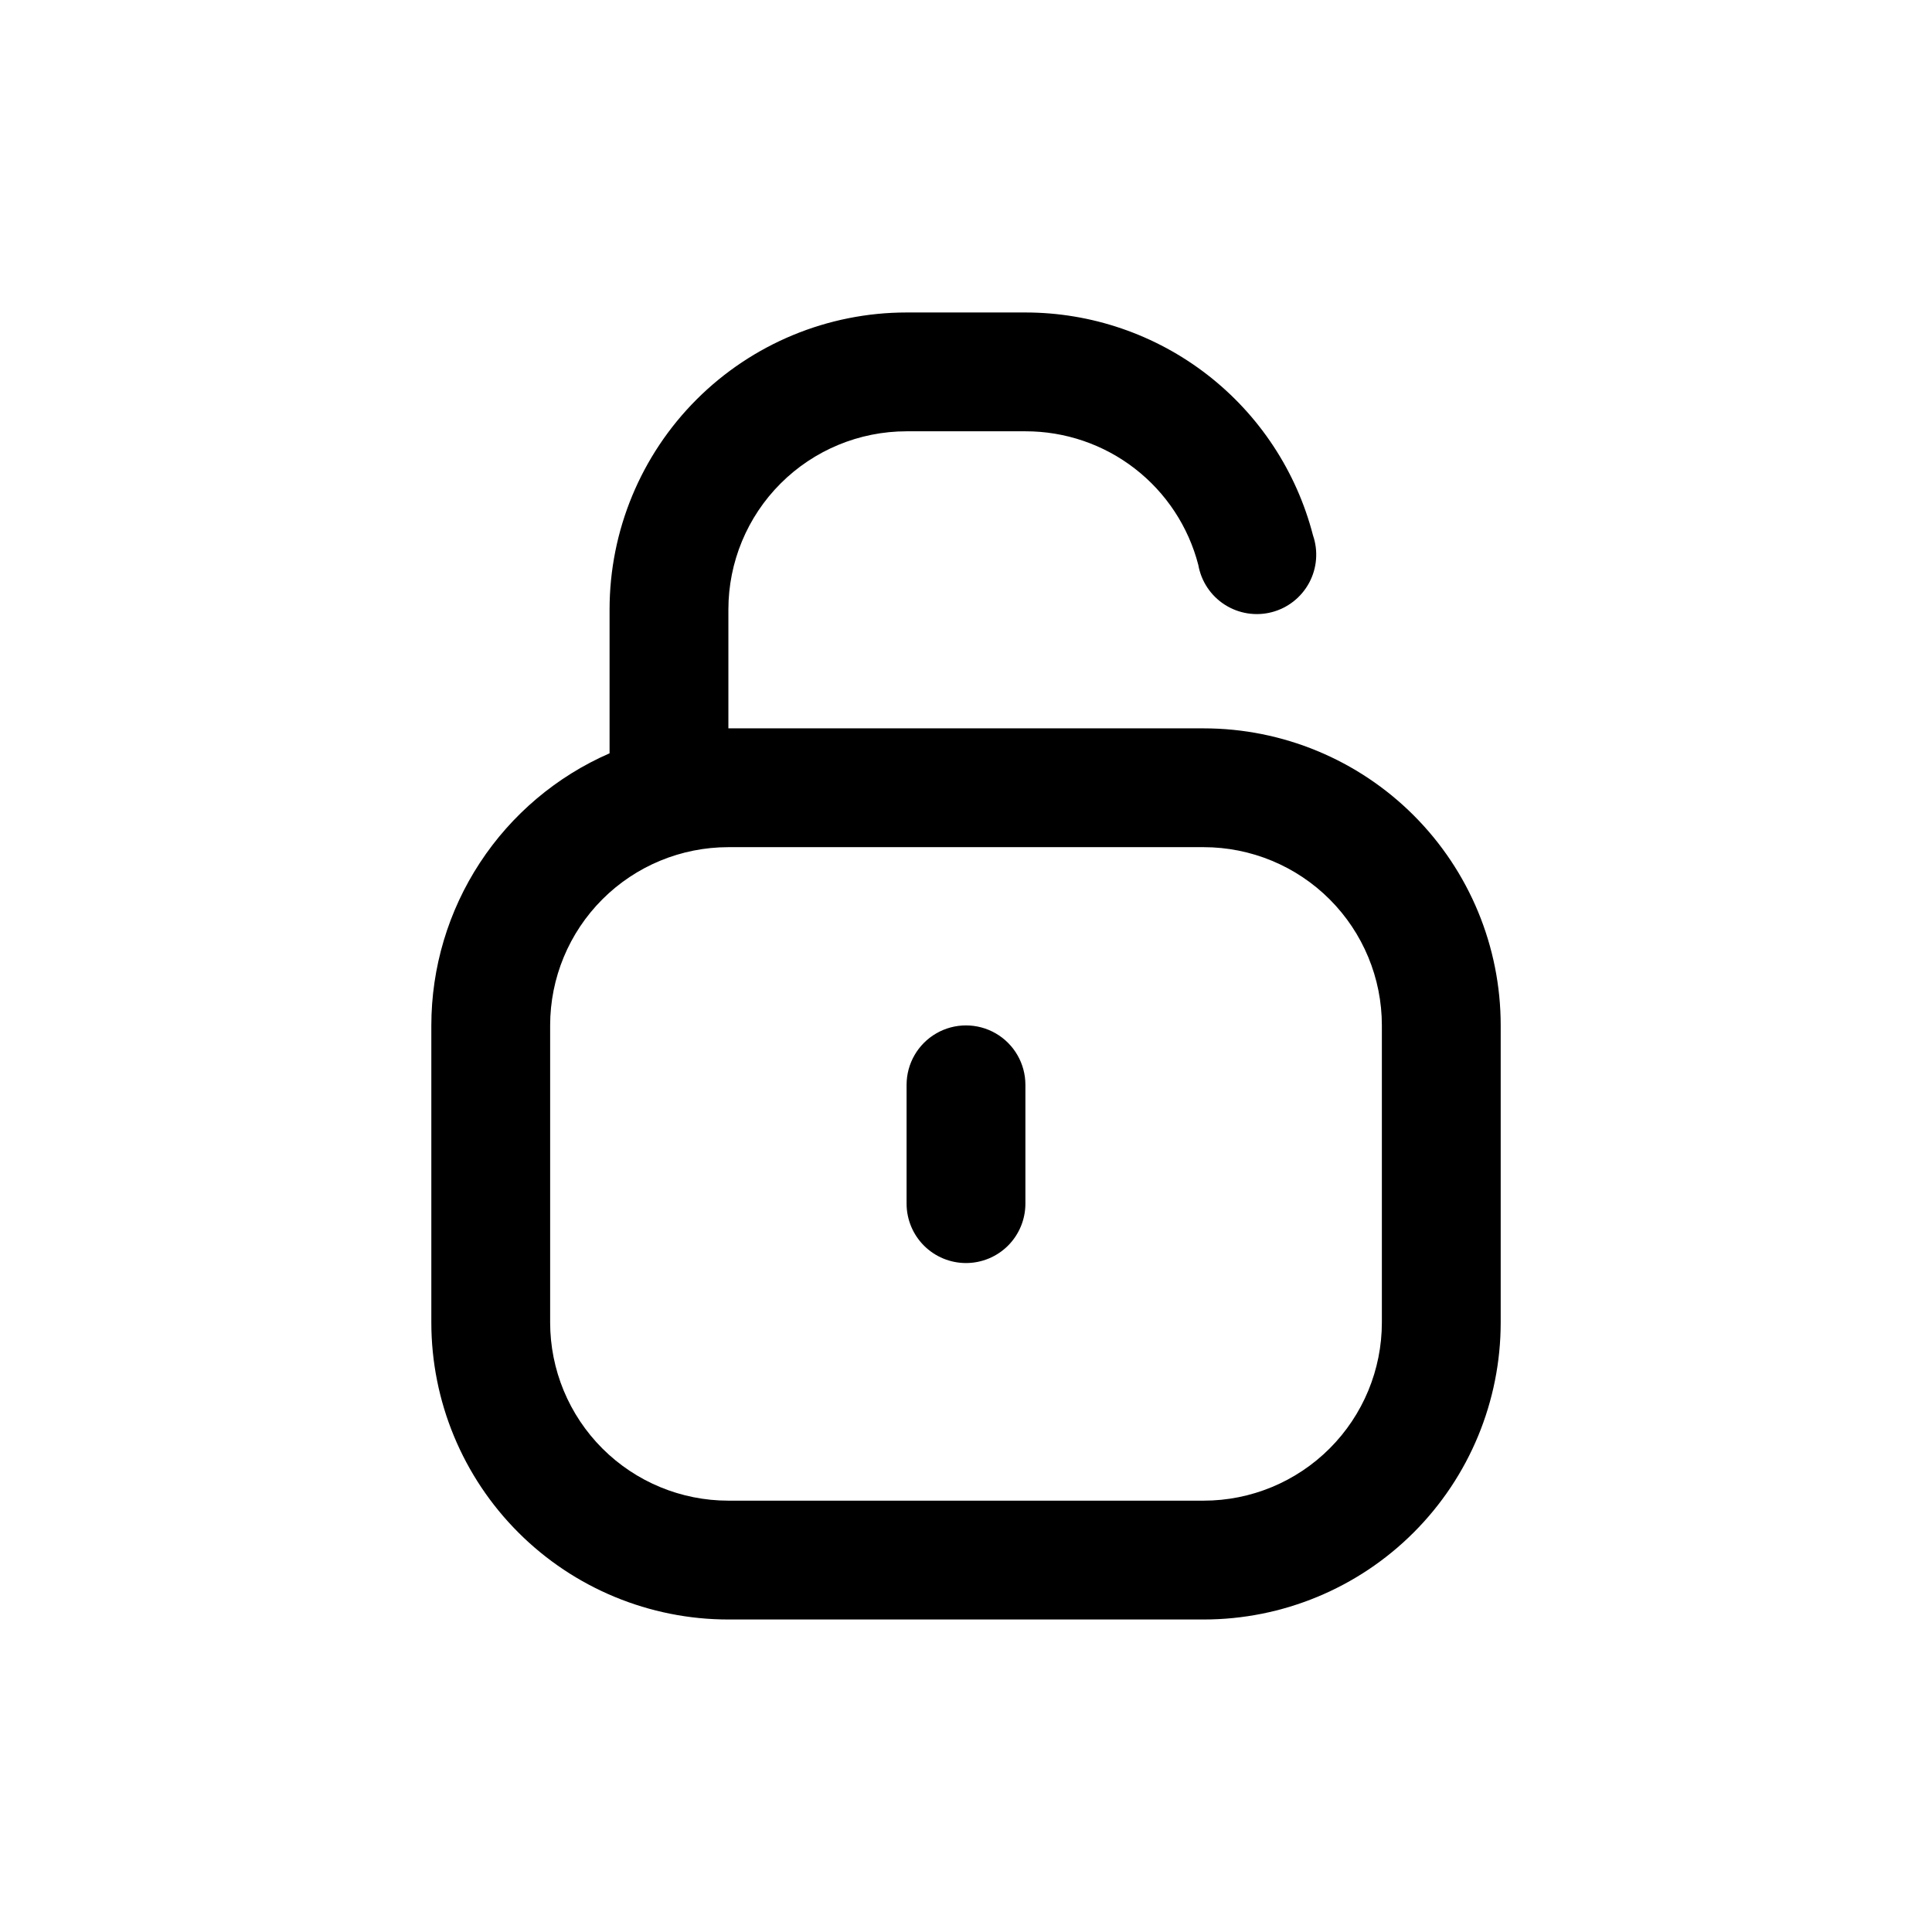 <?xml version="1.0" encoding="UTF-8"?>
<!-- Uploaded to: ICON Repo, www.svgrepo.com, Generator: ICON Repo Mixer Tools -->
<svg fill="#000000" width="800px" height="800px" version="1.1" viewBox="144 144 512 512" xmlns="http://www.w3.org/2000/svg">
 <g>
  <path d="m400 478.72c-4.176 0-8.18-1.66-11.133-4.609-2.953-2.953-4.613-6.961-4.613-11.133v-31.488c0-5.625 3-10.824 7.871-13.637s10.875-2.812 15.746 0 7.871 8.012 7.871 13.637v31.488c0 4.172-1.66 8.18-4.609 11.133-2.953 2.949-6.957 4.609-11.133 4.609z"/>
  <path d="m462.98 337.02h-125.95v-31.488c0-12.527 4.977-24.543 13.832-33.398 8.859-8.859 20.871-13.836 33.398-13.836h31.488c10.484-0.016 20.68 3.453 28.973 9.867 8.297 6.414 14.223 15.406 16.844 25.559 0.762 4.324 3.293 8.137 6.988 10.512s8.215 3.102 12.465 2c4.254-1.102 7.852-3.93 9.926-7.801 2.078-3.871 2.441-8.434 1.008-12.582-4.363-16.895-14.215-31.863-28.008-42.551-13.793-10.684-30.746-16.488-48.195-16.492h-31.488c-20.879 0-40.898 8.297-55.664 23.059-14.762 14.762-23.055 34.785-23.055 55.664v38.102c-14.031 6.121-25.977 16.207-34.363 29.012-8.391 12.809-12.863 27.785-12.871 43.094v78.719c0 20.879 8.297 40.902 23.059 55.664 14.762 14.766 34.785 23.059 55.664 23.059h125.95c20.875 0 40.898-8.293 55.66-23.059 14.766-14.762 23.059-34.785 23.059-55.664v-78.719c0-20.879-8.293-40.898-23.059-55.664-14.762-14.762-34.785-23.055-55.66-23.055zm47.23 157.44v-0.004c0 12.527-4.977 24.543-13.836 33.398-8.855 8.859-20.871 13.836-33.395 13.836h-125.95c-12.527 0-24.543-4.977-33.398-13.836-8.859-8.855-13.836-20.871-13.836-33.398v-78.719c0-12.527 4.977-24.539 13.836-33.398 8.855-8.855 20.871-13.832 33.398-13.832h125.95c12.523 0 24.539 4.977 33.395 13.832 8.859 8.859 13.836 20.871 13.836 33.398z"/>
 </g>
</svg>